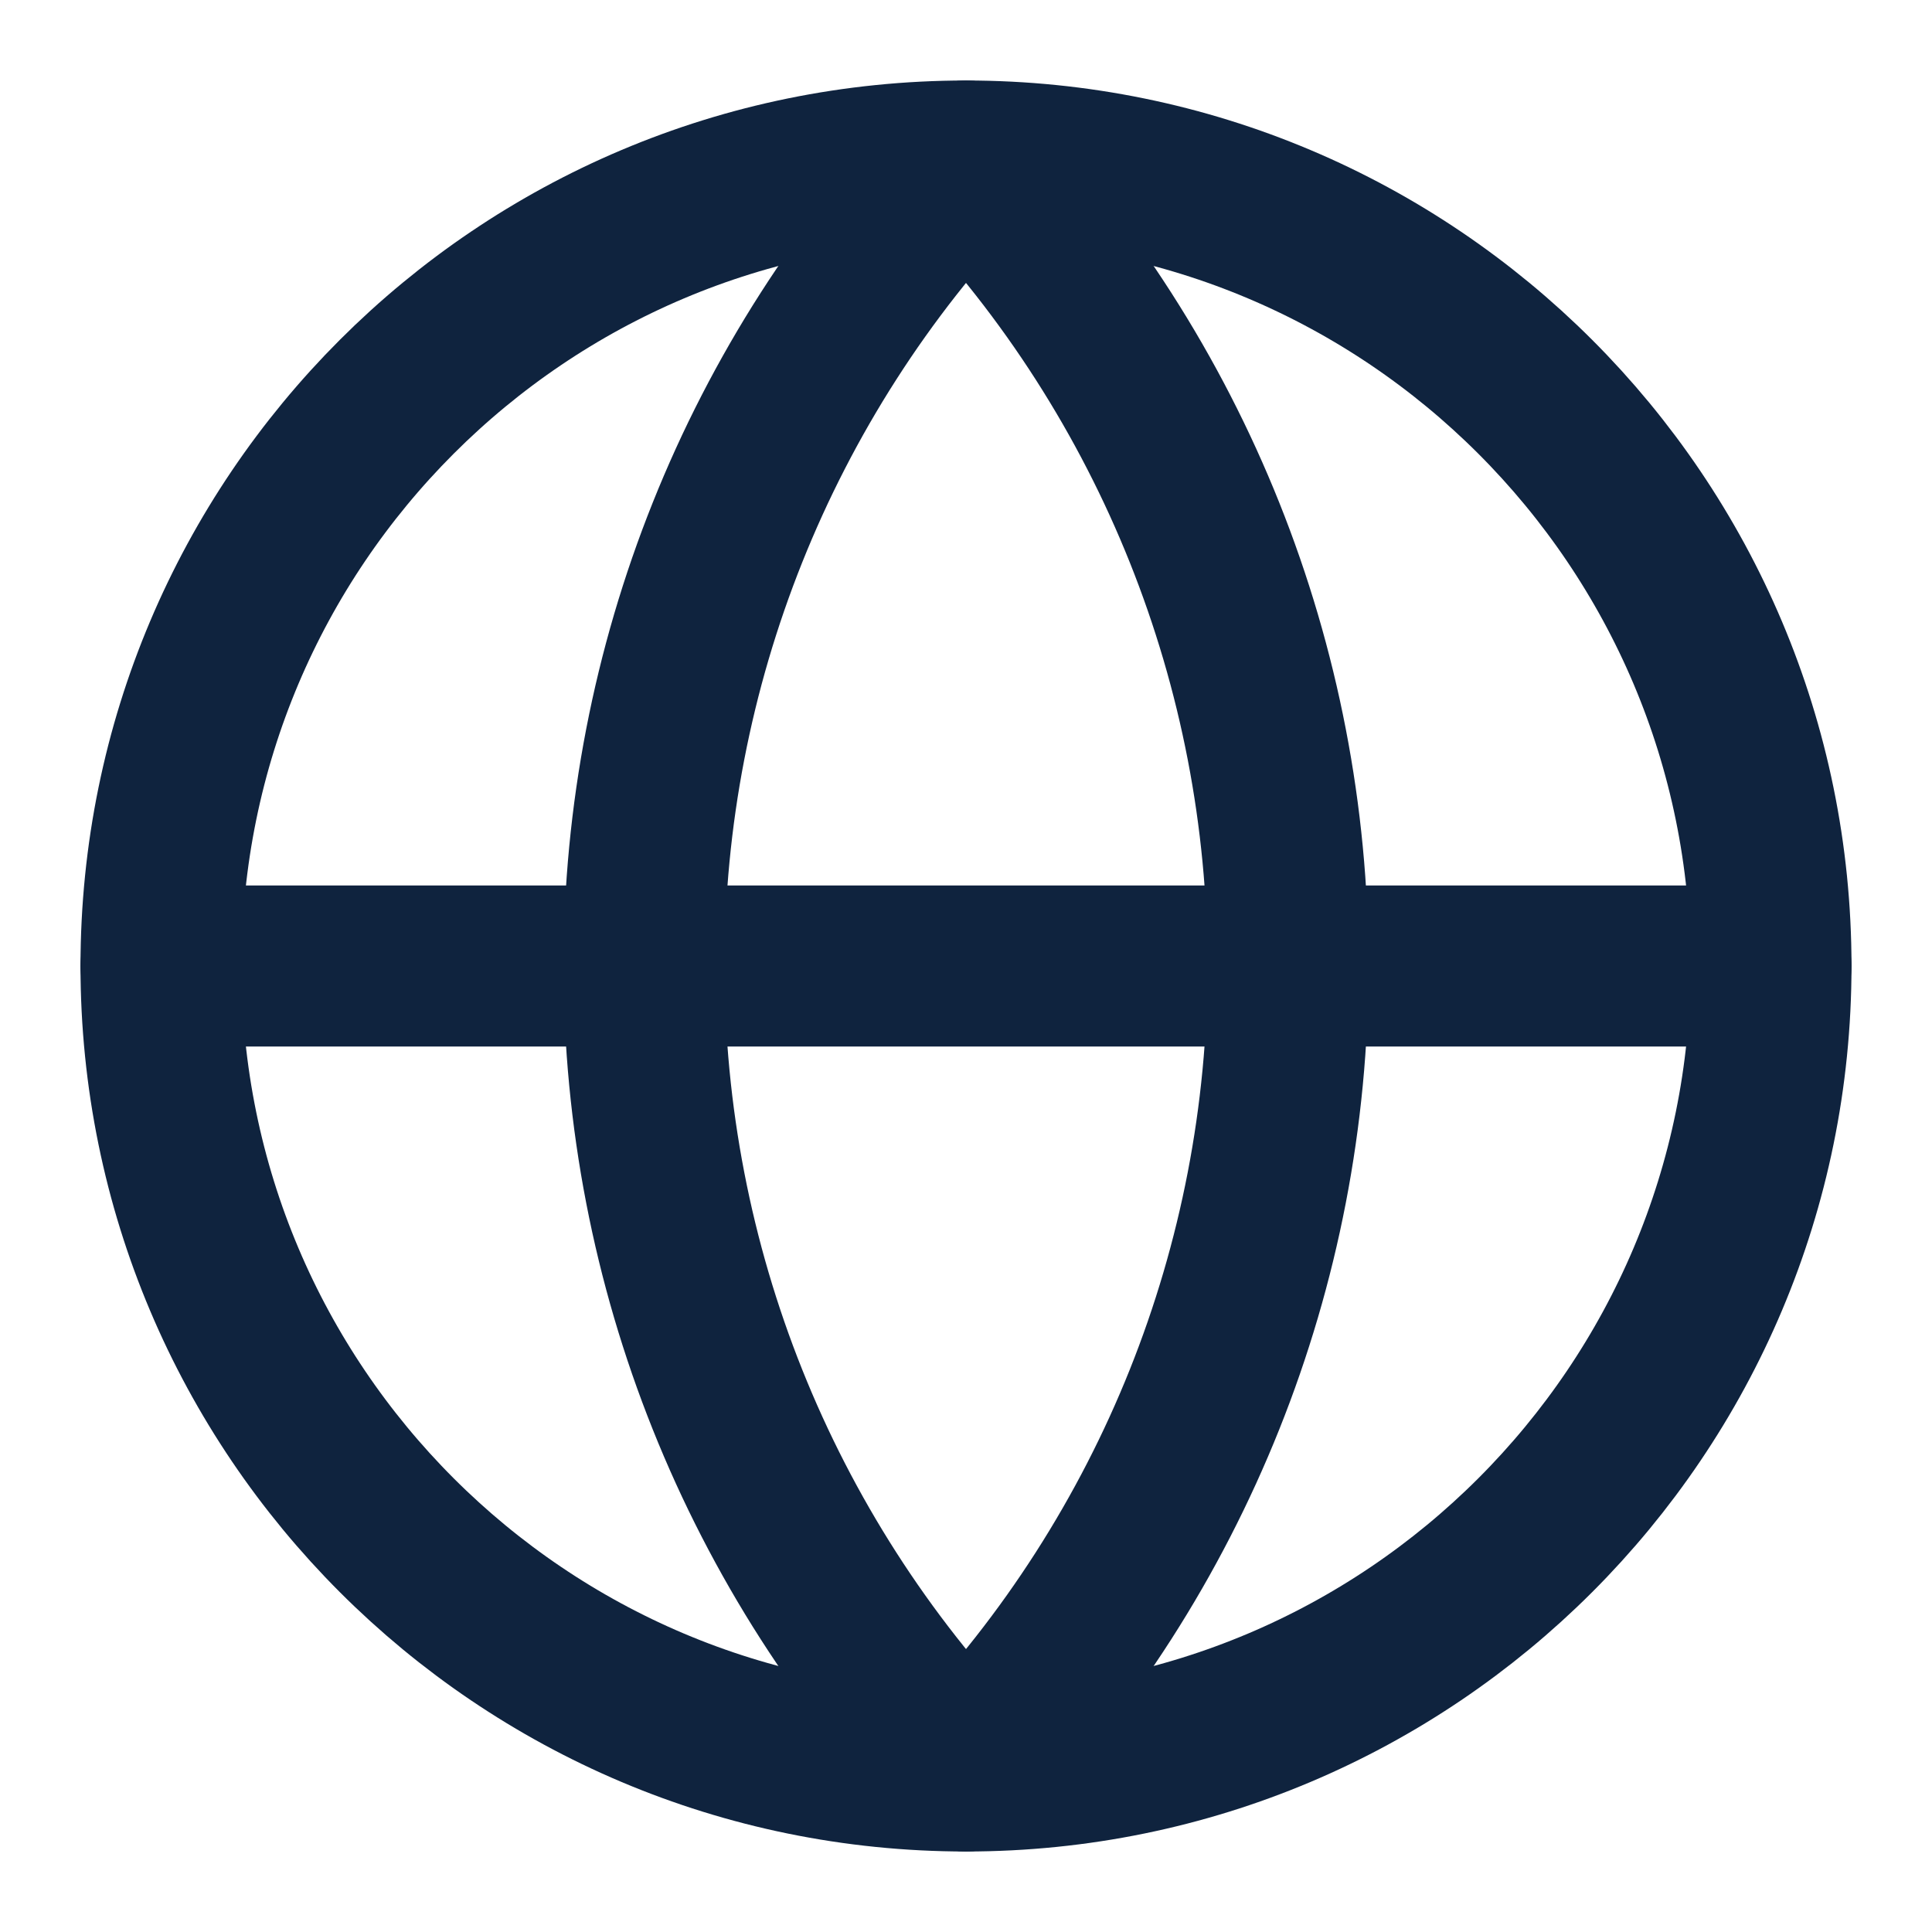<svg width="30" height="30" viewBox="0 0 30 30" fill="none" xmlns="http://www.w3.org/2000/svg">
<path d="M15 27.5C21.904 27.5 27.5 21.904 27.5 15C27.5 8.096 21.904 2.5 15 2.5C8.096 2.5 2.5 8.096 2.5 15C2.5 21.904 8.096 27.5 15 27.5Z" stroke="#0F233E" stroke-width="2.5" stroke-linecap="round" stroke-linejoin="round"/>
<path d="M15 2.5C11.79 5.87 10 10.346 10 15C10 19.654 11.79 24.13 15 27.5C18.21 24.13 20 19.654 20 15C20 10.346 18.21 5.87 15 2.5Z" stroke="#0F233E" stroke-width="2.5" stroke-linecap="round" stroke-linejoin="round"/>
<path d="M2.5 15H27.5" stroke="#0F233E" stroke-width="2.5" stroke-linecap="round" stroke-linejoin="round"/>
</svg>
